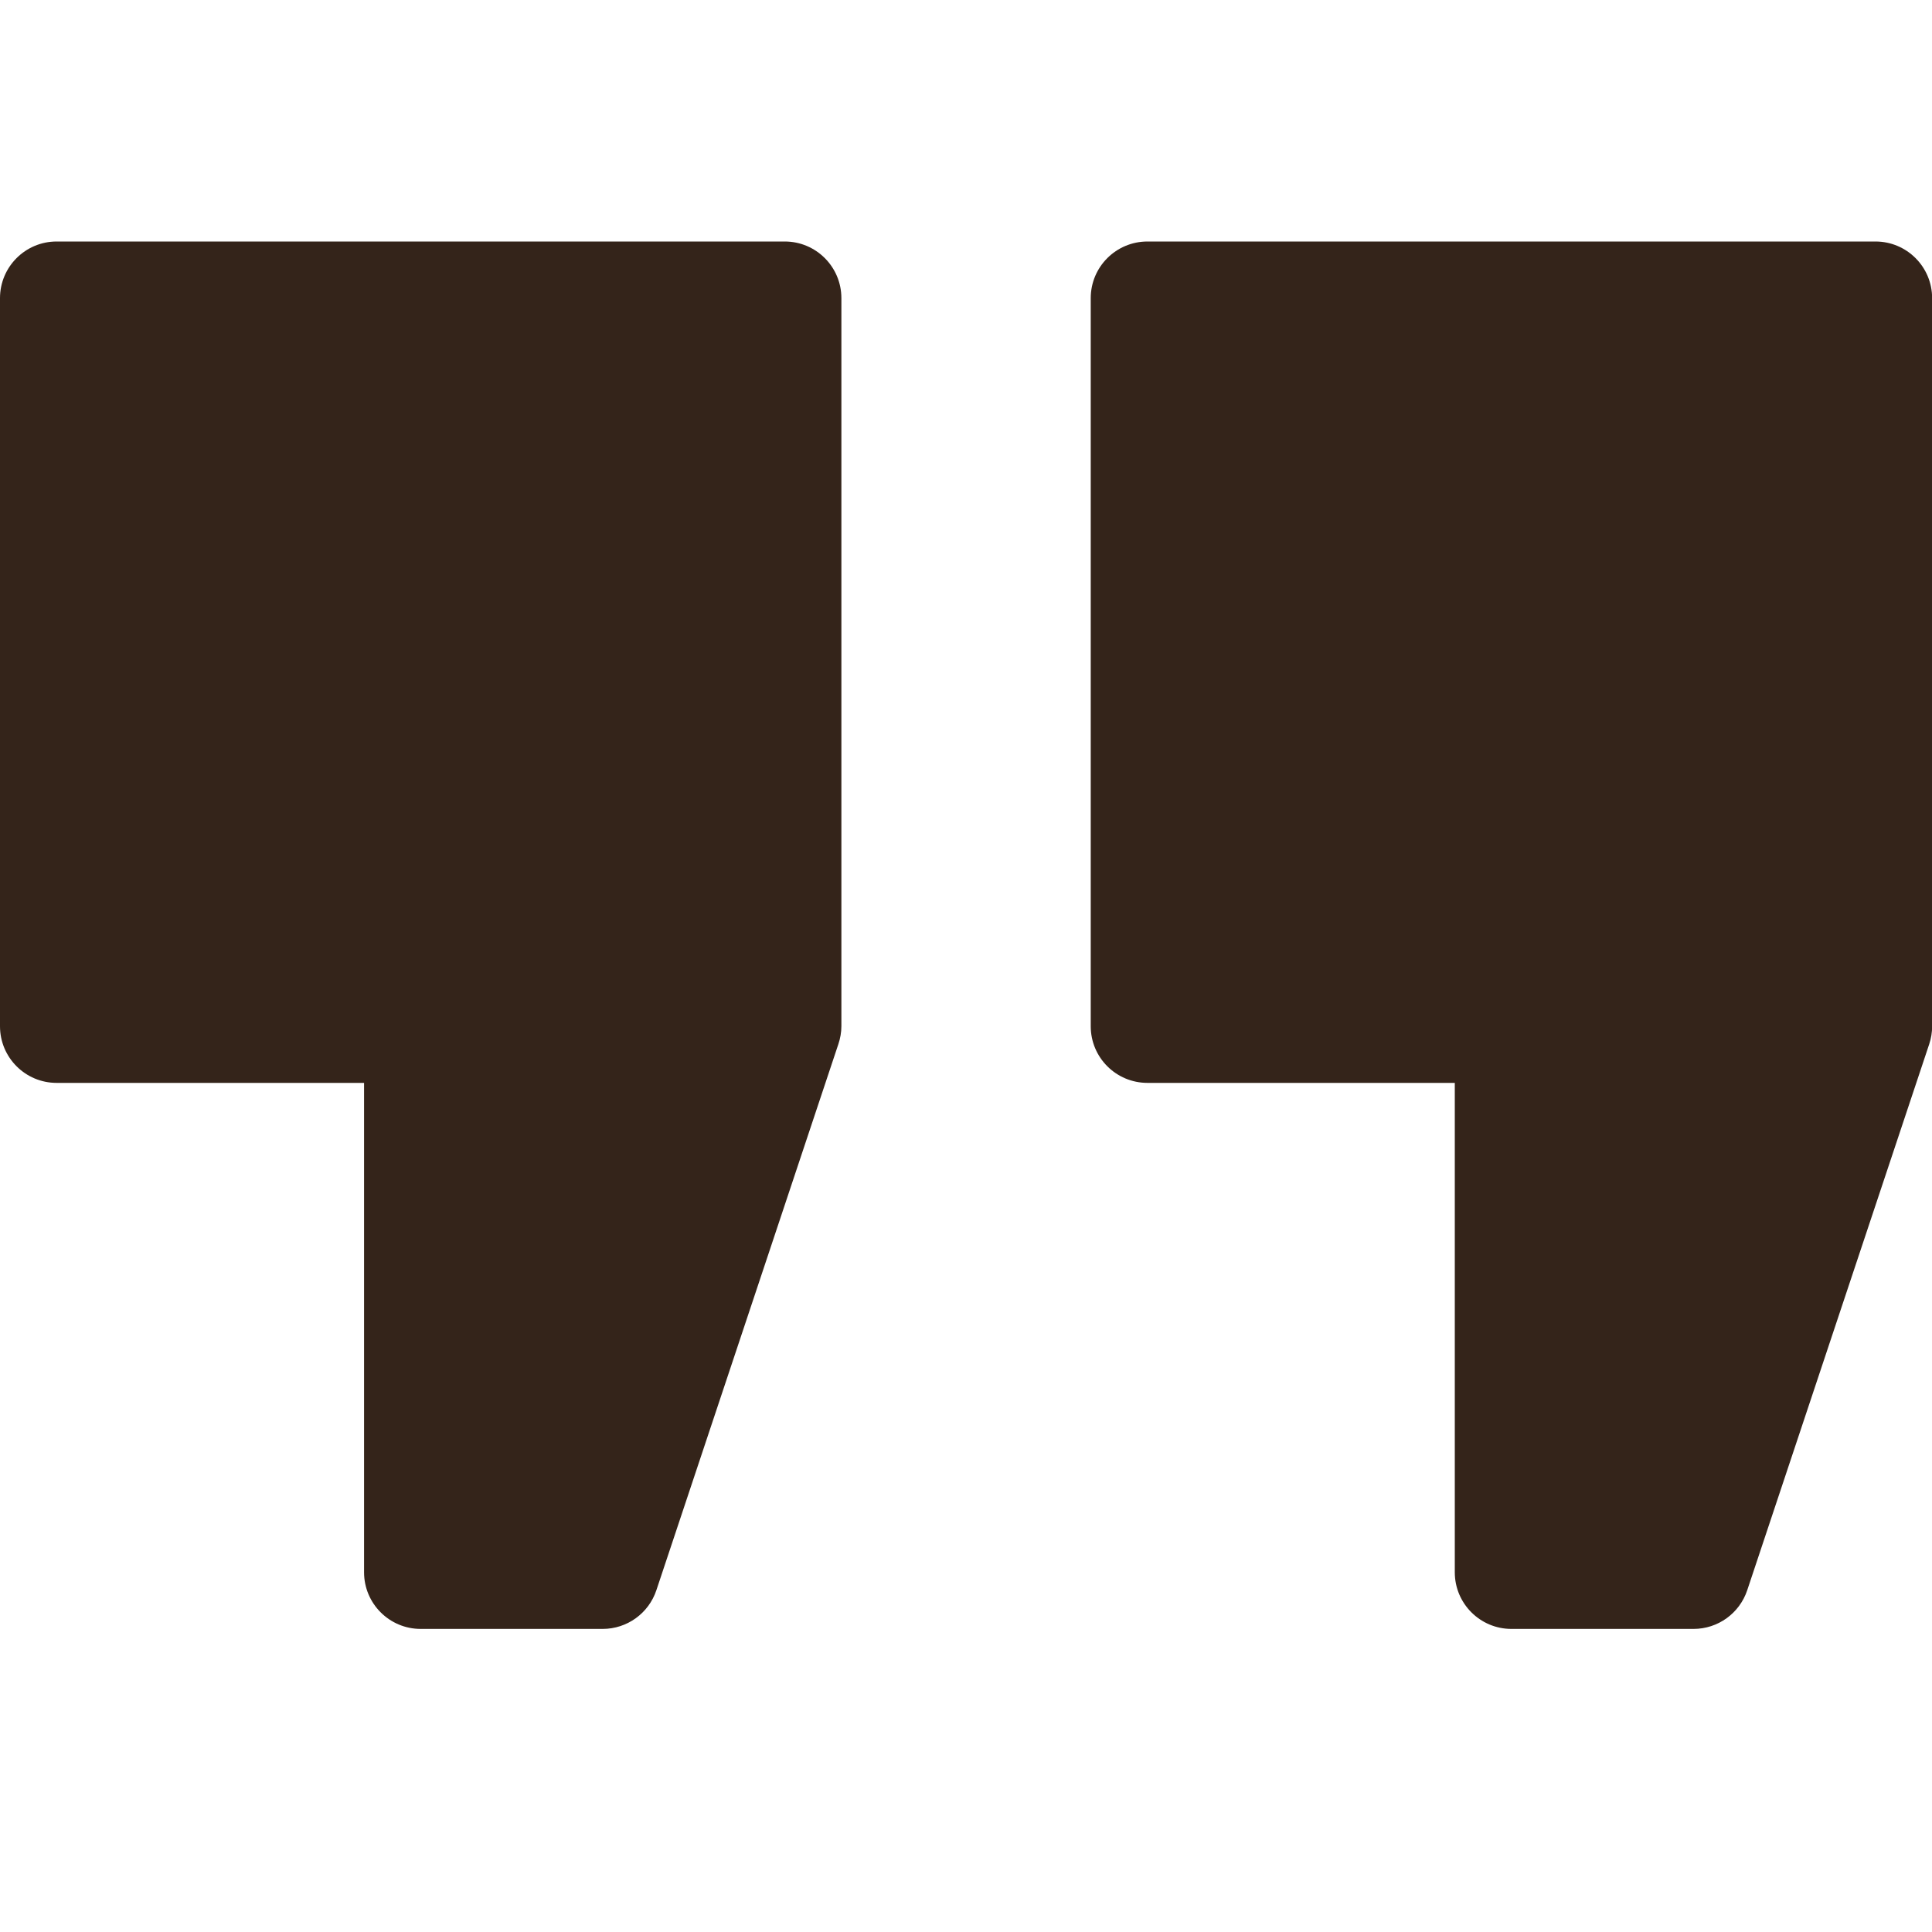 <svg width="16" height="16" viewBox="0 0 16 16" fill="none" xmlns="http://www.w3.org/2000/svg">
<g clip-path="url(#clip0_2283_32717)">
<path d="M6.499 2H0.469C0.21 2 0 2.21 0 2.469V8.499C0 8.758 0.21 8.968 0.469 8.968H3.015V13.021C3.015 13.28 3.225 13.49 3.484 13.49H4.991C5.193 13.49 5.372 13.361 5.436 13.169L6.943 8.647C6.959 8.599 6.968 8.549 6.968 8.499V2.469C6.968 2.21 6.758 2 6.499 2Z" fill="#34241A"/>
<path d="M15.532 2H9.503C9.243 2 9.033 2.21 9.033 2.469V8.499C9.033 8.758 9.243 8.968 9.503 8.968H12.048V13.021C12.048 13.28 12.258 13.49 12.517 13.49H14.025C14.227 13.49 14.406 13.361 14.47 13.169L15.977 8.647C15.993 8.599 16.001 8.549 16.001 8.499V2.469C16.001 2.21 15.791 2 15.532 2Z" fill="#34241A"/>
</g>
<defs>
<clipPath id="clip0_2283_32717">
<rect width="16" height="16" fill="white"/>
</clipPath>
</defs>
</svg>
